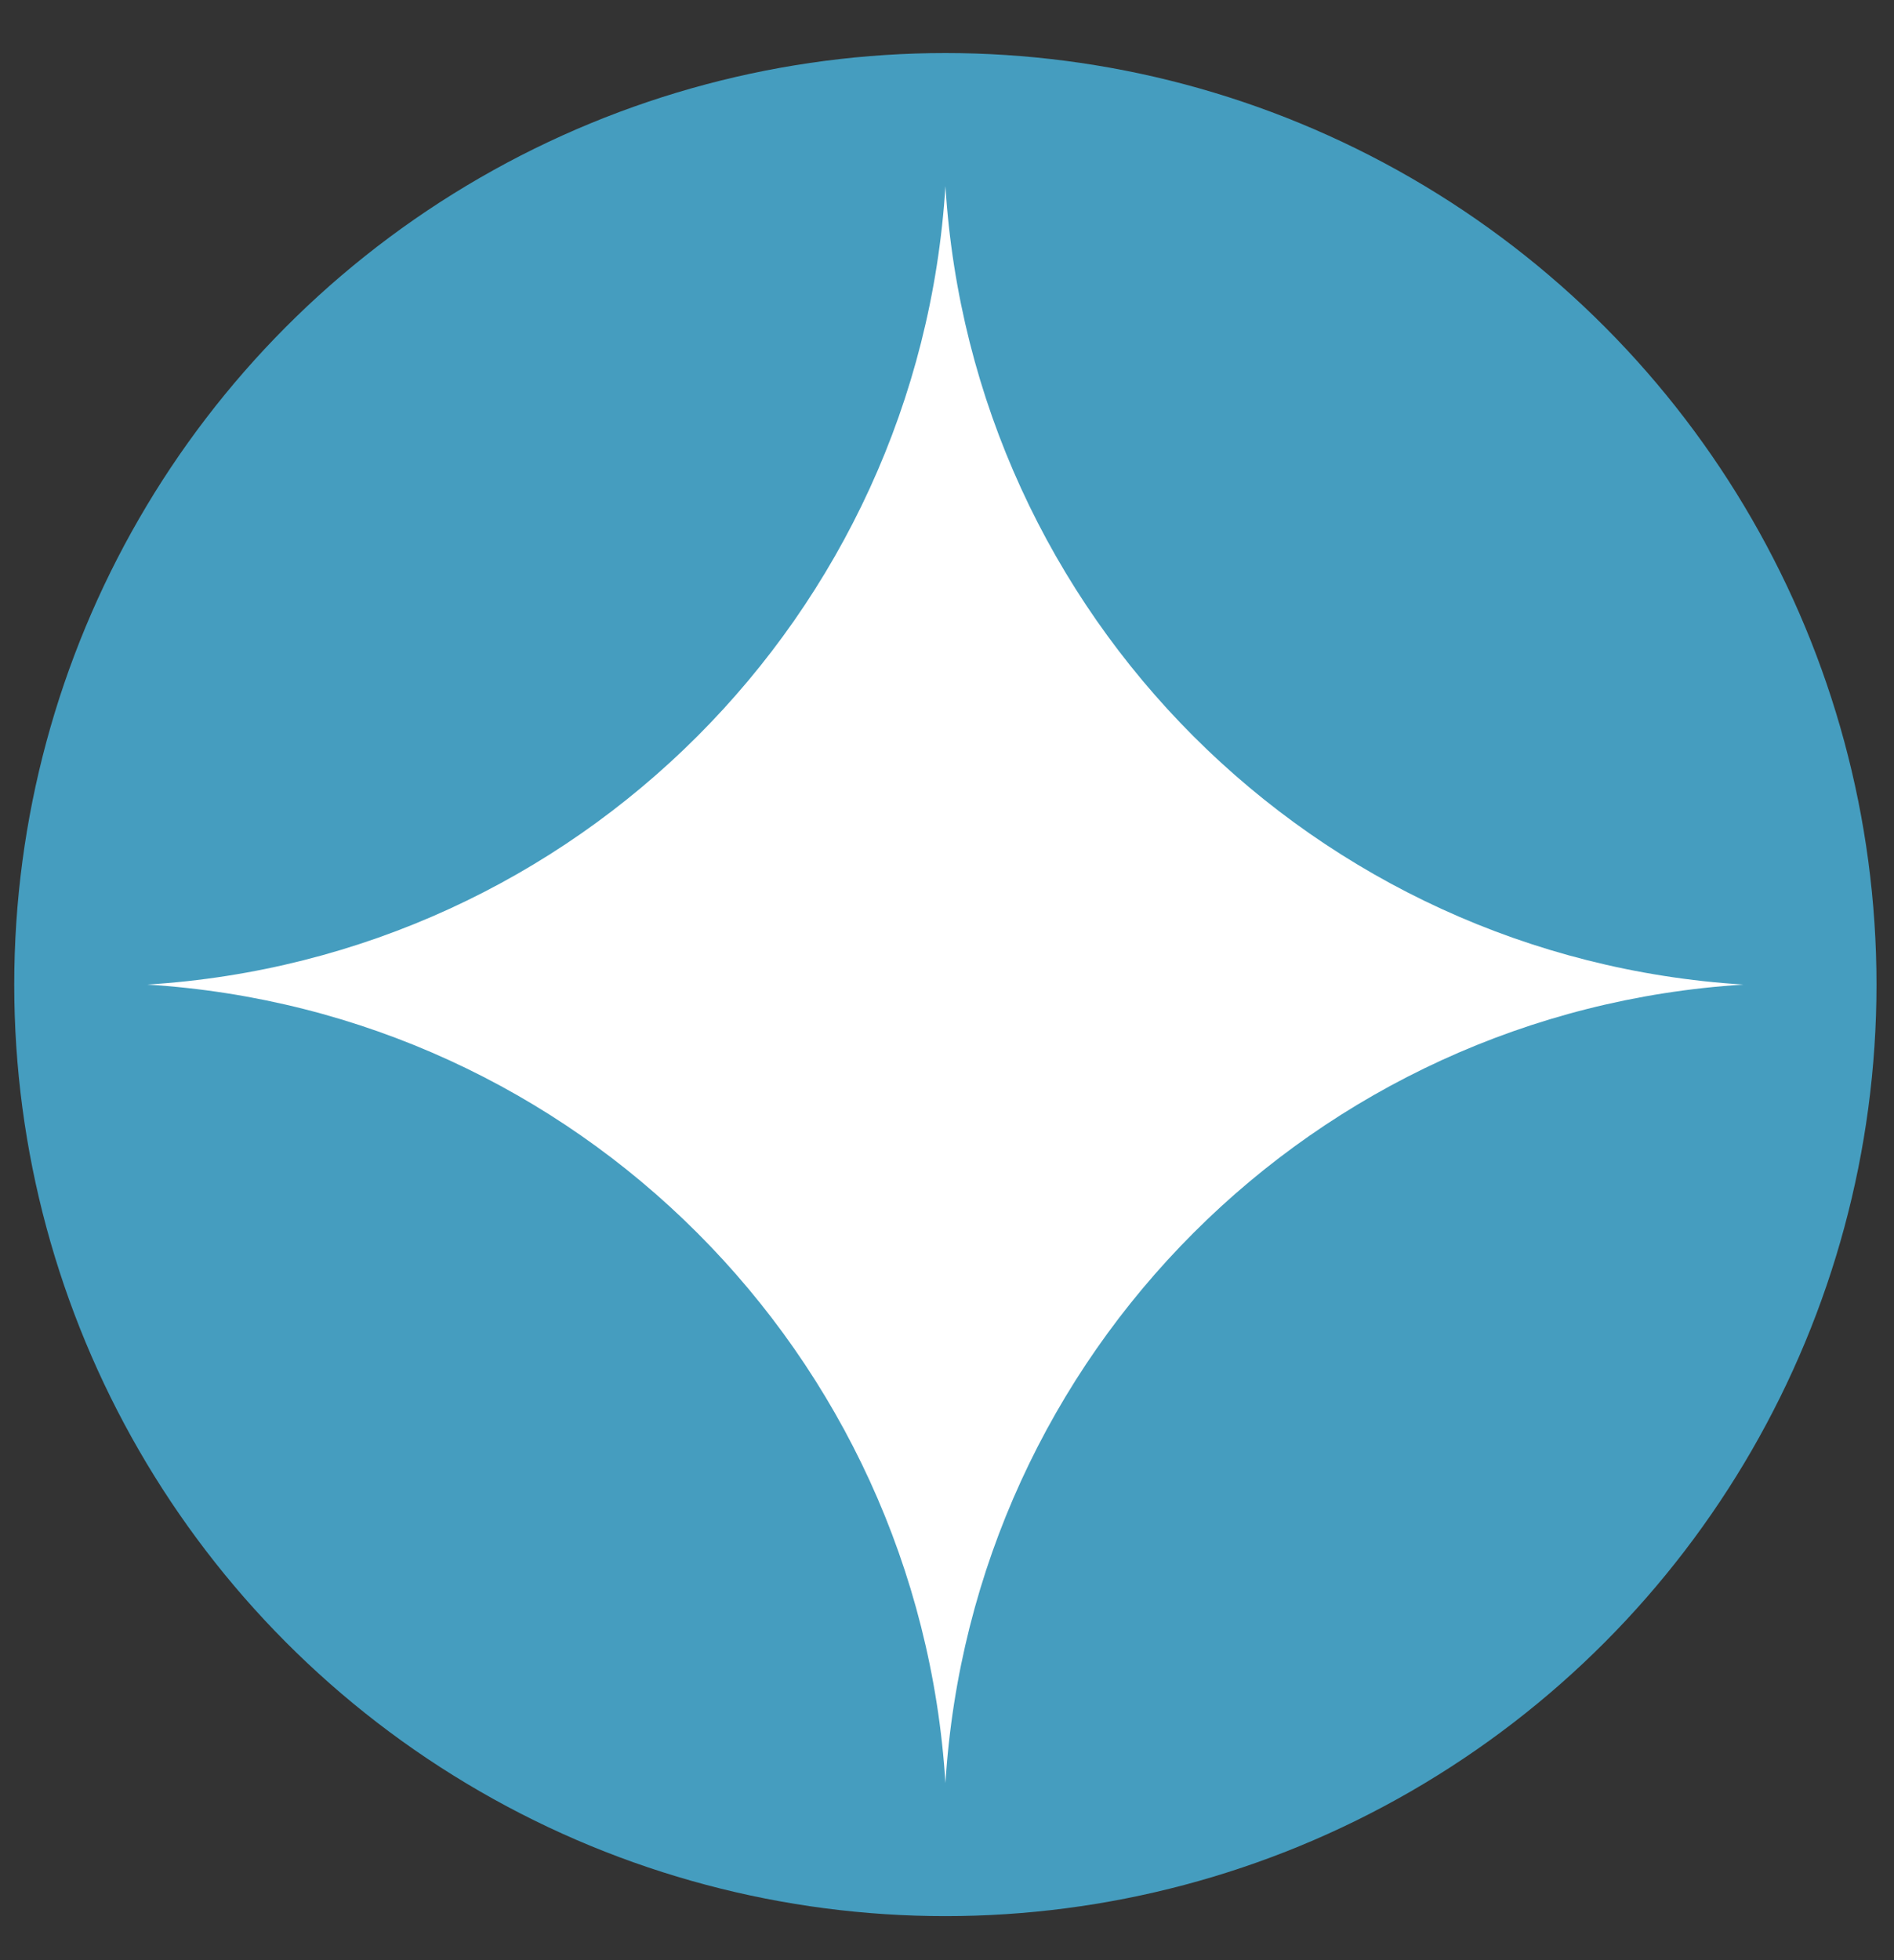 <svg width="29" height="30" viewBox="0 0 29 30" fill="none" xmlns="http://www.w3.org/2000/svg">
<rect x="0" y="0" width="29" height="30" fill="#333333" stroke="none"/>
<circle cx="14.475" cy="15.069" r="14.257" fill="#459DBF"/>
<path d="M14.476 2.849V2.849C14.885 9.421 20.124 14.659 26.696 15.069V15.069V15.069C20.124 15.479 14.885 20.718 14.476 27.29V27.29V27.29C14.066 20.718 8.827 15.479 2.255 15.069V15.069V15.069C8.827 14.659 14.066 9.421 14.476 2.849V2.849Z" fill="white"/>
</svg>
